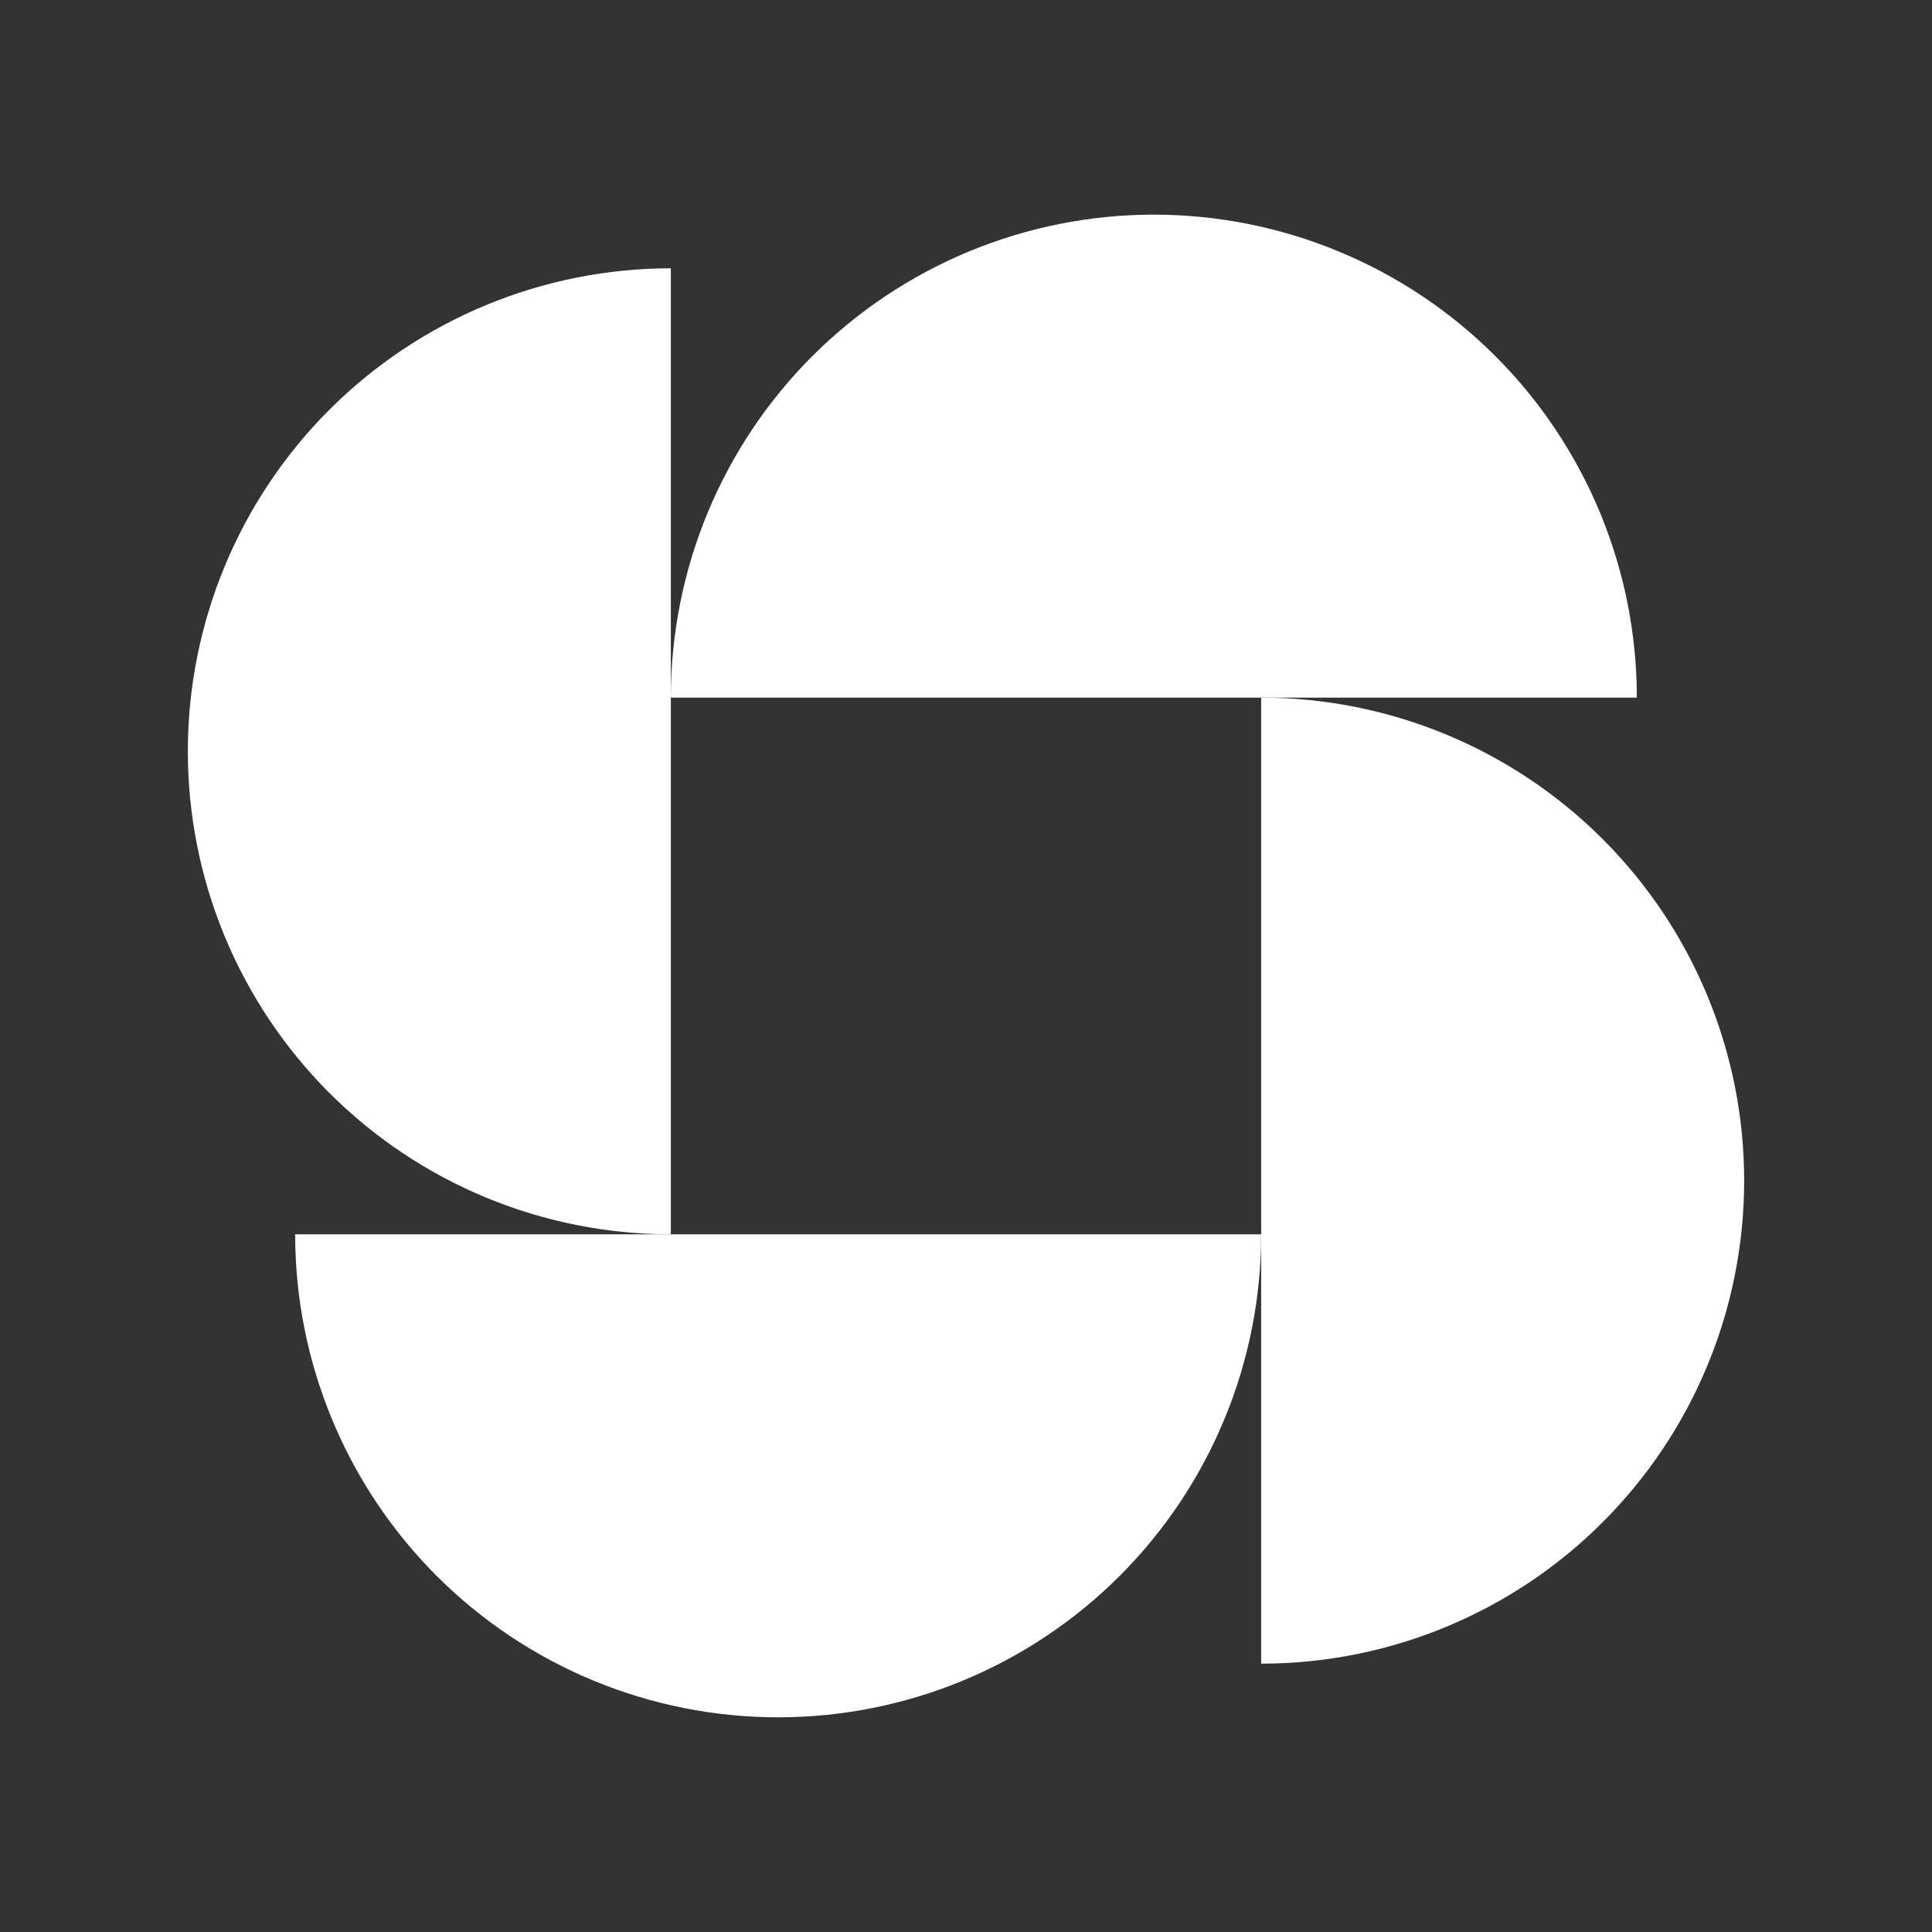 <svg width="40" height="40" viewBox="0 0 40 40" fill="none" xmlns="http://www.w3.org/2000/svg">
<rect x="0" y="0" width="40" height="40" fill="#333333" stroke="none"/>
<path d="M33.889 14.444C33.889 13.131 33.63 11.831 33.128 10.617C32.625 9.404 31.889 8.302 30.96 7.373C30.032 6.445 28.929 5.708 27.716 5.206C26.503 4.703 25.202 4.444 23.889 4.444C22.576 4.444 21.276 4.703 20.062 5.206C18.849 5.708 17.747 6.445 16.818 7.373C15.889 8.302 15.153 9.404 14.65 10.617C14.148 11.831 13.889 13.131 13.889 14.444L23.889 14.444H33.889Z" fill="white"/>
<path d="M26.111 34.444C27.424 34.444 28.725 34.186 29.938 33.683C31.151 33.181 32.254 32.444 33.182 31.515C34.111 30.587 34.848 29.484 35.35 28.271C35.853 27.058 36.111 25.758 36.111 24.444C36.111 23.131 35.853 21.831 35.35 20.617C34.848 19.404 34.111 18.302 33.182 17.373C32.254 16.445 31.151 15.708 29.938 15.206C28.725 14.703 27.424 14.444 26.111 14.444L26.111 24.444L26.111 34.444Z" fill="white"/>
<path d="M6.111 25.555C6.111 26.869 6.37 28.169 6.873 29.382C7.375 30.596 8.112 31.698 9.04 32.627C9.969 33.555 11.071 34.292 12.284 34.794C13.498 35.297 14.798 35.555 16.111 35.555C17.424 35.555 18.725 35.297 19.938 34.794C21.151 34.292 22.254 33.555 23.182 32.627C24.111 31.698 24.848 30.596 25.35 29.382C25.853 28.169 26.111 26.869 26.111 25.555L16.111 25.555L6.111 25.555Z" fill="white"/>
<path d="M13.889 5.555C12.576 5.555 11.276 5.814 10.062 6.317C8.849 6.819 7.747 7.556 6.818 8.484C5.89 9.413 5.153 10.515 4.65 11.729C4.148 12.942 3.889 14.242 3.889 15.555C3.889 16.869 4.148 18.169 4.65 19.382C5.153 20.596 5.89 21.698 6.818 22.627C7.747 23.555 8.849 24.292 10.062 24.794C11.276 25.297 12.576 25.555 13.889 25.555L13.889 15.555L13.889 5.555Z" fill="white"/>
</svg>

